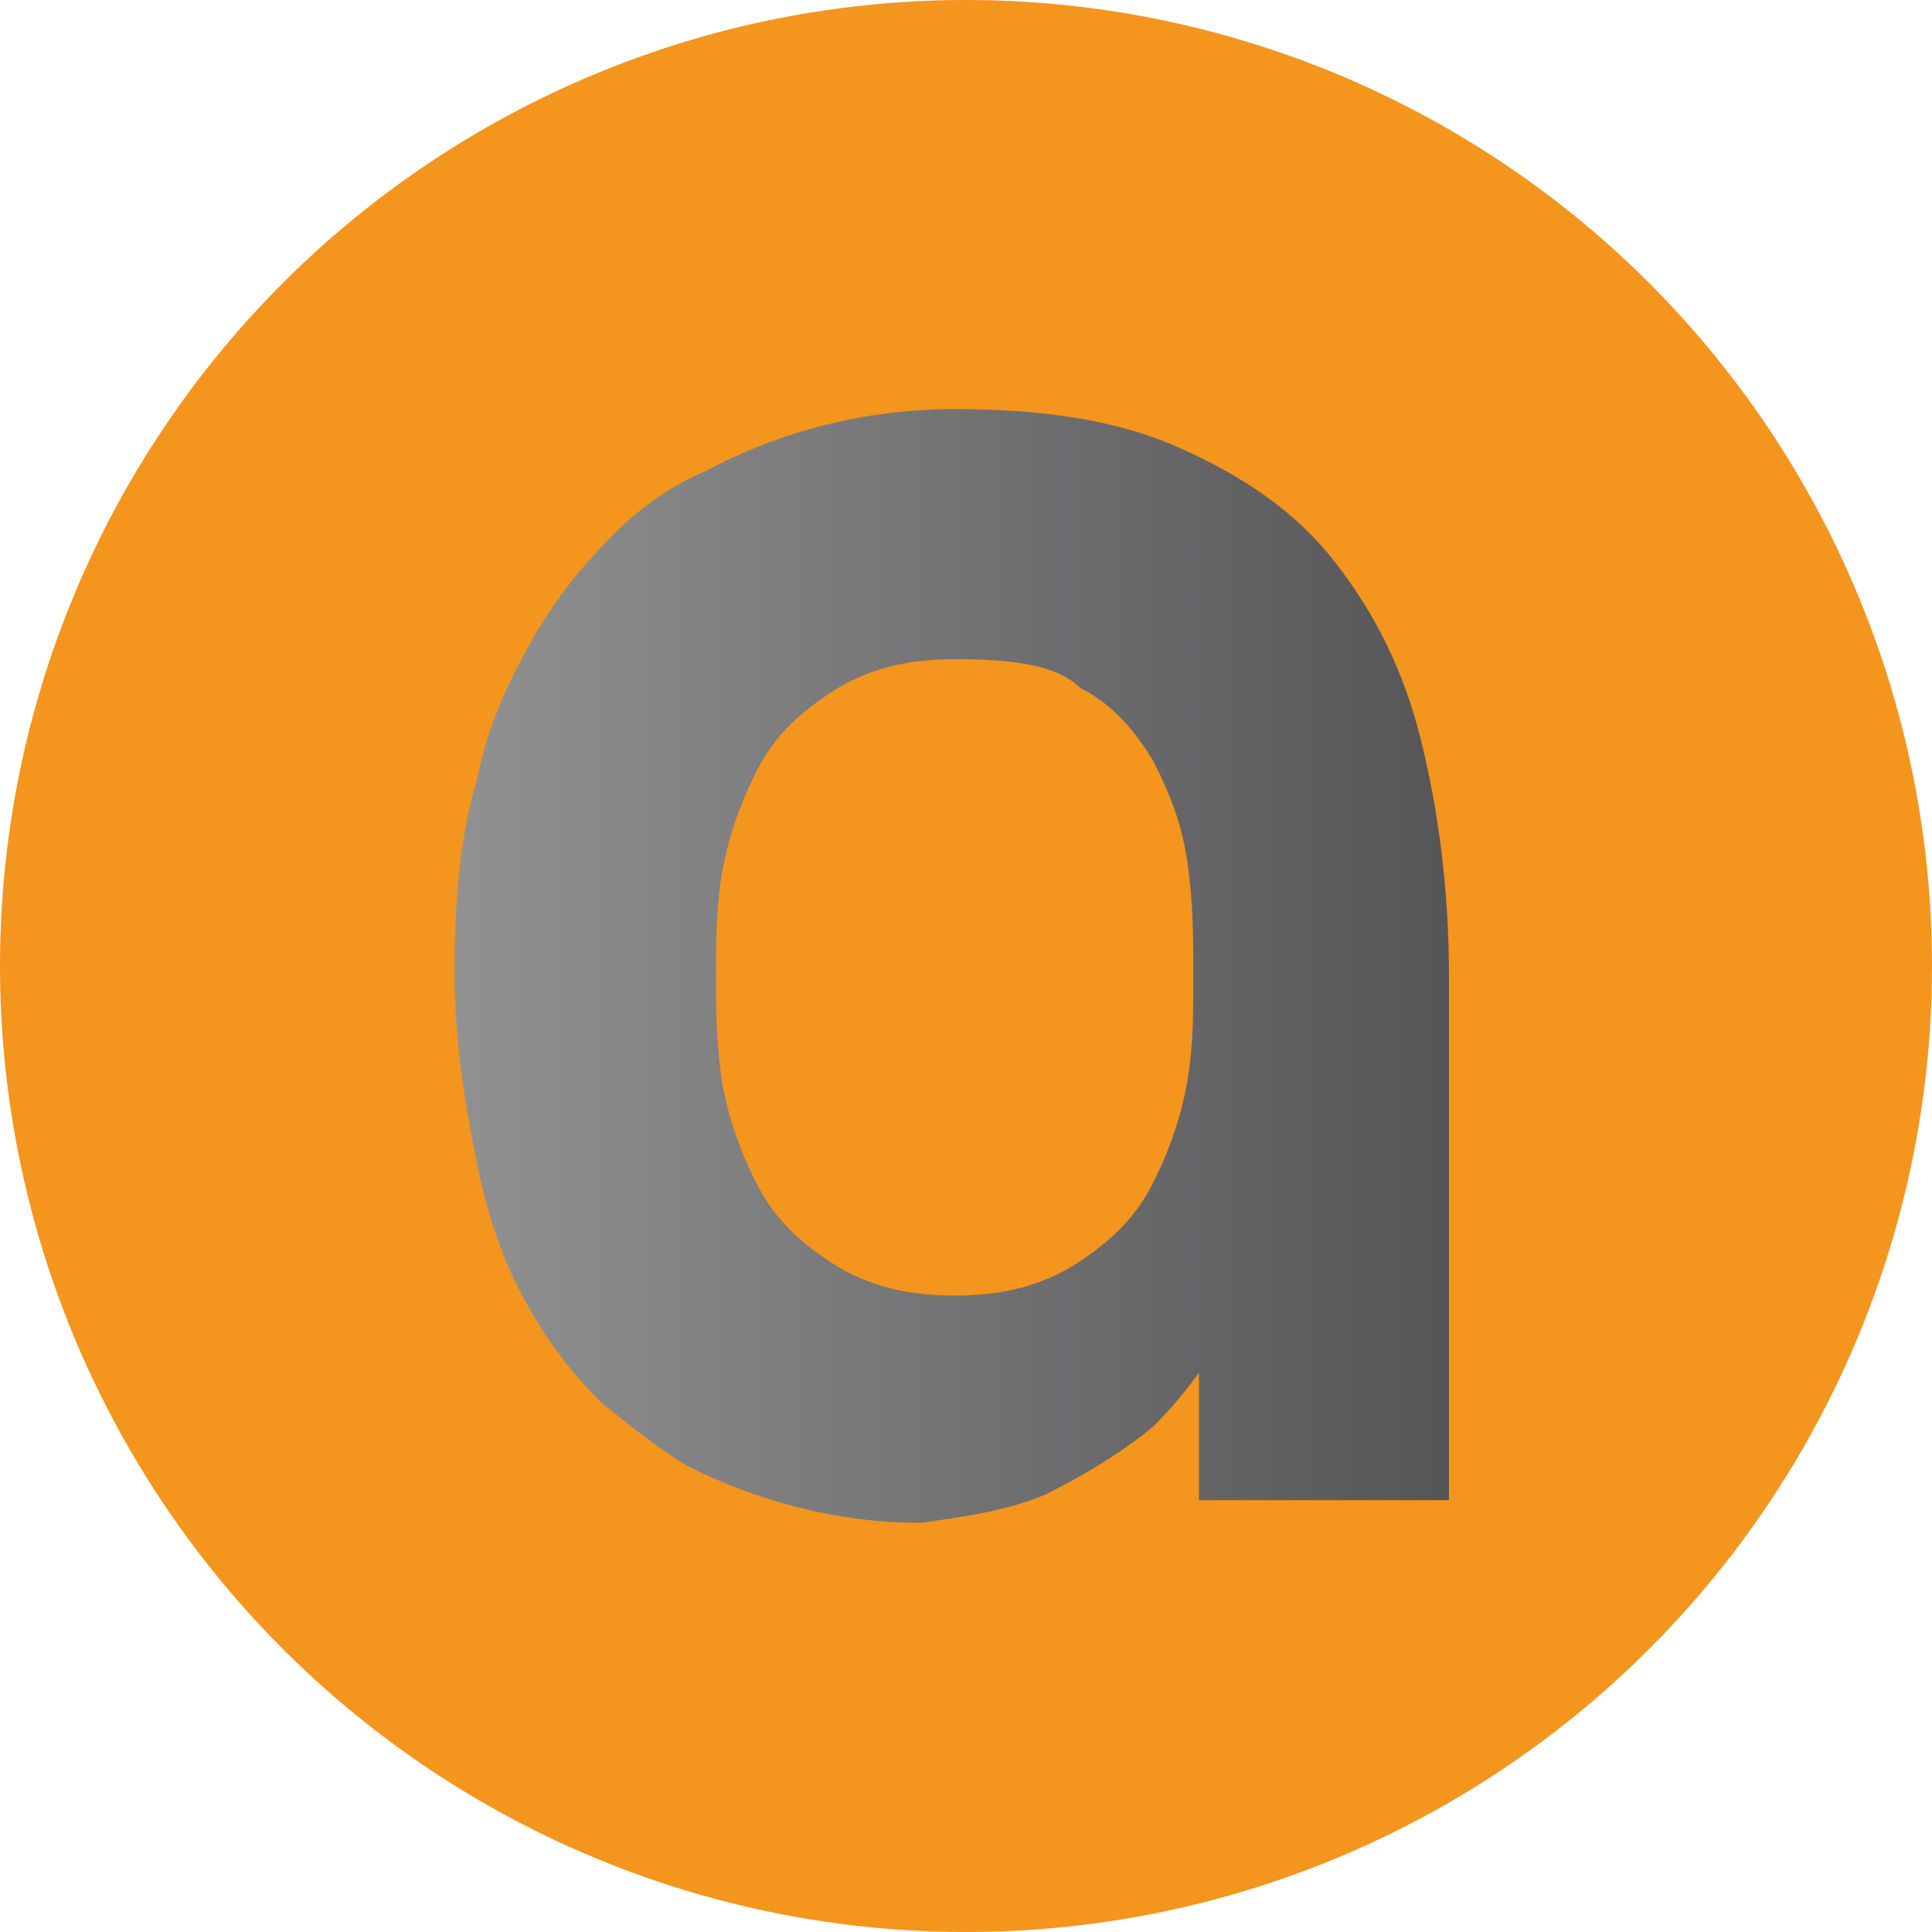 <?xml version="1.0" encoding="utf-8"?>
<!-- Generator: Adobe Illustrator 23.1.0, SVG Export Plug-In . SVG Version: 6.00 Build 0)  -->
<svg version="1.1" id="Livello_1" xmlns="http://www.w3.org/2000/svg" xmlns:xlink="http://www.w3.org/1999/xlink" x="0px" y="0px"
	 viewBox="0 0 34 34" style="enable-background:new 0 0 34 34;" xml:space="preserve">
<style type="text/css">
	.st0{fill:#F4951E;}
	.st1{clip-path:url(#SVGID_2_);}
	.st2{fill:url(#SVGID_3_);}
</style>
<title>Logo</title>
<desc>Created with Sketch.</desc>
<circle class="st0" cx="17" cy="17" r="17"/>
<g>
	<g>
		<defs>
			<path id="SVGID_1_" d="M25.5,26.4h-4.4v-2.6l0.8-1.1c-0.4,1-1,1.8-1.6,2.4c-0.6,0.5-1.3,0.9-1.9,1.2c-0.7,0.3-1.5,0.4-2.2,0.5
				c-1.5,0-2.9-0.4-4.1-1c-0.5-0.3-1-0.7-1.5-1.1c-0.5-0.5-0.9-1-1.3-1.7c-0.4-0.7-0.7-1.5-0.9-2.5c-0.2-1-0.4-2.1-0.4-3.4
				c0-1.3,0.1-2.4,0.4-3.4c0.2-1,0.6-1.8,1-2.5c0.4-0.7,0.9-1.3,1.4-1.8c0.5-0.5,1.1-0.9,1.6-1.1c1.3-0.7,2.8-1.1,4.4-1.1
				c1.6,0,2.9,0.2,4,0.7c1.1,0.5,2,1.1,2.7,2c0.7,0.9,1.2,1.9,1.5,3.1s0.5,2.6,0.5,4.2V26.4z M16.8,11.6c-0.9,0-1.6,0.2-2.2,0.6
				c-0.6,0.4-1,0.8-1.3,1.4s-0.5,1.2-0.6,1.8c-0.1,0.6-0.1,1.2-0.1,1.8c0,0.5,0,1.1,0.1,1.8c0.1,0.6,0.3,1.2,0.6,1.8s0.7,1,1.3,1.4
				c0.6,0.4,1.3,0.6,2.2,0.6c0.9,0,1.6-0.2,2.2-0.6c0.6-0.4,1-0.8,1.3-1.4s0.5-1.2,0.6-1.8c0.1-0.6,0.1-1.2,0.1-1.8
				c0-0.7,0-1.3-0.1-2s-0.3-1.2-0.6-1.8c-0.3-0.5-0.7-1-1.3-1.3C18.6,11.7,17.8,11.6,16.8,11.6z"/>
		</defs>
		<clipPath id="SVGID_2_">
			<use xlink:href="#SVGID_1_"  style="overflow:visible;"/>
		</clipPath>
		<g class="st1">
			
				<linearGradient id="SVGID_3_" gradientUnits="userSpaceOnUse" x1="-211.4" y1="12.85" x2="166.3" y2="12.85" gradientTransform="matrix(1 0 0 1 0 2)">
				<stop  offset="0" style="stop-color:#C0C0C2"/>
				<stop  offset="0.13" style="stop-color:#1B171B"/>
				<stop  offset="0.23" style="stop-color:#2E2C2F"/>
				<stop  offset="0.34" style="stop-color:#3E3E40"/>
				<stop  offset="0.5" style="stop-color:#E1E1E2"/>
				<stop  offset="0.52" style="stop-color:#CFCFD0"/>
				<stop  offset="0.57" style="stop-color:#9F9FA0"/>
				<stop  offset="0.63" style="stop-color:#525254"/>
				<stop  offset="0.64" style="stop-color:#3E3E40"/>
				<stop  offset="0.81" style="stop-color:#1B171B"/>
				<stop  offset="0.93" style="stop-color:#ADADAF"/>
			</linearGradient>
			<rect x="-211.4" y="-73" class="st2" width="377.7" height="175.7"/>
		</g>
	</g>
</g>
</svg>
